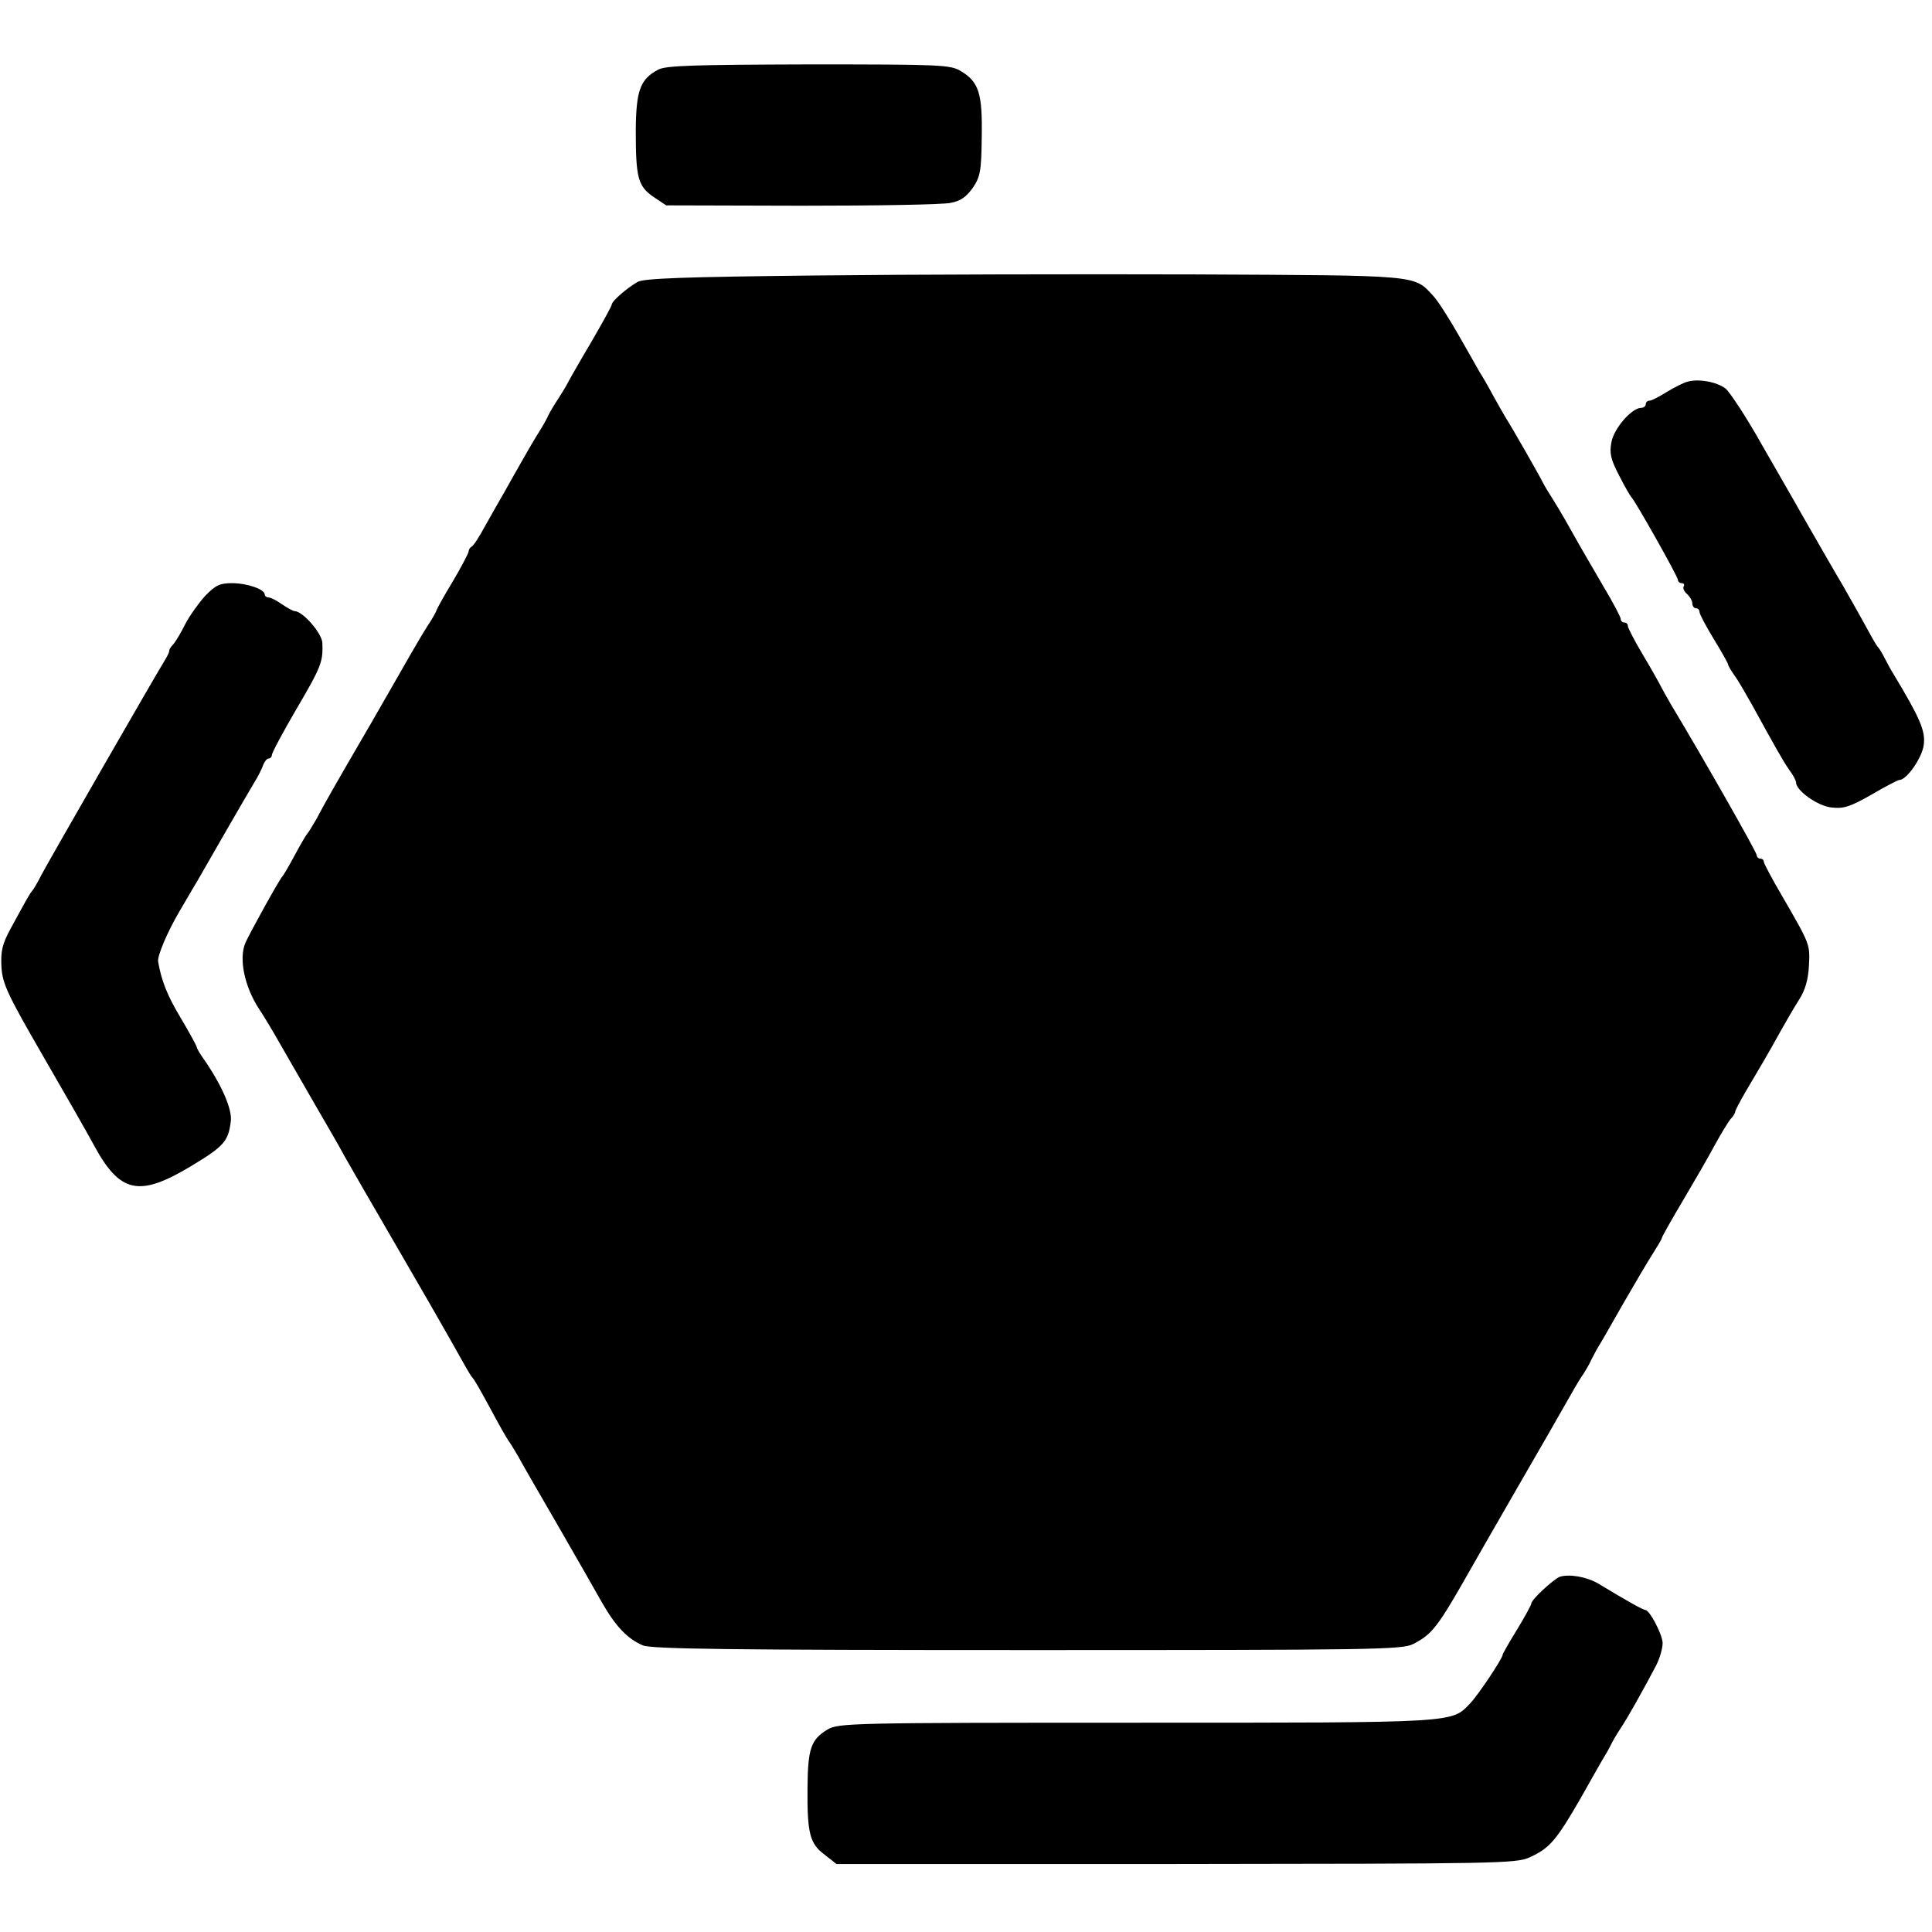 <?xml version="1.0" standalone="no"?>
<!DOCTYPE svg PUBLIC "-//W3C//DTD SVG 20010904//EN"
 "http://www.w3.org/TR/2001/REC-SVG-20010904/DTD/svg10.dtd">
<svg version="1.0" xmlns="http://www.w3.org/2000/svg"
 width="540pt" height="540pt" viewBox="0 0 540 540"
 preserveAspectRatio="xMidYMid meet">
<g transform="translate(0,540) scale(0.1,-0.1)"
fill="#000000" stroke="none">
<path d="M1839 5205 c-50 -27 -61 -58 -62 -169 0 -133 6 -156 49 -186 l36 -24
378 -1 c208 0 395 3 417 8 28 5 44 17 62 42 21 31 24 47 25 143 2 121 -8 153
-58 183 -29 18 -54 19 -426 19 -321 -1 -400 -3 -421 -15z"/>
<path d="M2280 4630 c-370 -4 -480 -8 -498 -18 -31 -18 -72 -54 -72 -63 0 -4
-26 -51 -58 -106 -32 -54 -61 -105 -65 -113 -4 -8 -16 -28 -27 -45 -11 -16
-23 -37 -27 -45 -3 -8 -16 -31 -28 -50 -12 -19 -33 -55 -47 -80 -14 -25 -36
-63 -48 -85 -13 -22 -37 -65 -54 -95 -16 -30 -33 -56 -38 -58 -4 -2 -8 -8 -8
-13 0 -4 -20 -43 -45 -85 -25 -41 -45 -78 -45 -80 0 -2 -11 -23 -26 -45 -14
-22 -33 -55 -43 -72 -10 -18 -61 -106 -113 -197 -113 -194 -129 -223 -154
-270 -11 -19 -22 -37 -25 -40 -3 -3 -19 -30 -35 -60 -16 -30 -32 -57 -35 -60
-7 -6 -90 -156 -103 -185 -19 -44 -3 -122 38 -185 13 -19 41 -66 63 -105 22
-38 65 -113 95 -165 30 -52 67 -115 80 -140 14 -25 81 -141 149 -258 68 -117
133 -230 144 -250 46 -82 60 -107 65 -112 6 -6 22 -34 63 -110 16 -30 33 -59
37 -65 4 -5 17 -26 28 -45 10 -19 61 -107 112 -195 51 -88 106 -185 123 -215
38 -66 71 -101 114 -119 25 -10 242 -13 1076 -13 965 0 1047 1 1077 17 53 27
69 48 158 205 11 19 70 123 132 230 62 107 124 215 138 240 14 25 32 56 41 70
10 14 23 36 29 50 7 14 18 34 25 45 7 11 36 63 66 115 30 52 66 113 80 135 14
22 26 42 26 45 0 3 26 49 58 103 32 54 72 123 89 155 17 31 37 64 44 73 8 8
14 18 14 22 0 3 14 30 31 59 35 59 60 101 97 168 14 25 36 63 50 85 18 28 26
57 28 96 3 60 4 58 -74 193 -29 49 -52 93 -52 97 0 5 -4 9 -10 9 -5 0 -10 5
-10 10 0 8 -147 267 -239 420 -11 19 -24 42 -28 50 -4 8 -26 48 -50 88 -24 40
-43 77 -43 82 0 6 -4 10 -10 10 -5 0 -10 4 -10 10 0 5 -22 47 -49 92 -47 80
-79 136 -108 188 -8 14 -23 39 -33 55 -11 17 -23 37 -27 45 -8 17 -88 157
-103 180 -5 8 -22 38 -37 65 -15 28 -32 57 -38 66 -5 9 -31 55 -58 102 -26 46
-58 96 -71 110 -55 59 -33 57 -668 60 -321 1 -797 0 -1058 -3z"/>
<path d="M4716 4333 c-11 -3 -37 -16 -58 -29 -21 -13 -42 -24 -48 -24 -5 0
-10 -4 -10 -10 0 -5 -6 -10 -13 -10 -26 0 -76 -57 -83 -96 -6 -31 -2 -48 22
-94 15 -30 31 -57 34 -60 10 -9 130 -222 130 -231 0 -5 5 -9 11 -9 5 0 8 -4 5
-9 -3 -5 1 -14 9 -21 8 -7 15 -19 15 -26 0 -8 5 -14 10 -14 6 0 10 -5 10 -10
0 -6 18 -40 40 -76 22 -36 40 -68 40 -71 0 -3 8 -17 18 -31 11 -15 32 -52 49
-82 62 -113 86 -156 104 -182 11 -14 19 -30 19 -35 0 -23 61 -66 99 -70 34 -4
52 2 112 36 39 23 74 41 78 41 20 0 63 61 68 98 5 39 -10 74 -84 197 -7 11
-18 31 -25 45 -7 14 -15 27 -18 30 -3 3 -10 14 -16 25 -20 37 -61 110 -84 150
-24 40 -58 100 -115 199 -16 29 -66 115 -110 192 -43 77 -90 148 -102 158 -25
19 -76 28 -107 19z"/>
<path d="M573 3734 c-18 -20 -43 -55 -55 -78 -11 -22 -26 -48 -33 -56 -8 -8
-13 -17 -12 -20 0 -3 -6 -16 -15 -30 -23 -37 -317 -548 -342 -595 -11 -22 -23
-42 -26 -45 -6 -6 -17 -26 -60 -105 -24 -44 -28 -63 -26 -107 3 -48 16 -76
116 -249 62 -107 126 -219 142 -249 73 -135 126 -147 271 -60 93 56 105 70
112 125 5 34 -26 104 -77 177 -10 14 -18 28 -18 31 0 3 -20 40 -45 82 -38 63
-54 105 -63 157 -3 16 27 85 58 138 18 30 40 69 50 85 52 91 141 245 159 275
12 19 24 43 27 53 4 9 10 17 15 17 5 0 9 5 9 10 0 6 31 64 69 129 70 119 74
132 72 184 -1 27 -55 89 -78 89 -4 0 -20 9 -35 19 -14 10 -31 19 -37 19 -6 0
-11 4 -11 8 0 15 -49 32 -92 32 -34 0 -46 -6 -75 -36z"/>
<path d="M4360 993 c-18 -7 -80 -64 -80 -75 0 -4 -18 -37 -40 -73 -22 -36 -40
-67 -40 -70 0 -10 -68 -112 -90 -135 -54 -56 -26 -55 -930 -55 -802 0 -836 -1
-867 -19 -46 -28 -55 -52 -56 -162 -1 -128 6 -157 48 -188 l33 -26 949 0 c902
1 950 1 989 19 55 25 74 47 142 165 31 55 62 110 69 121 7 11 15 27 19 35 4 8
15 26 24 40 18 26 62 105 99 175 11 22 19 51 18 65 -3 27 -37 90 -48 90 -6 0
-48 23 -132 74 -33 19 -80 27 -107 19z"/>
</g>
</svg>
